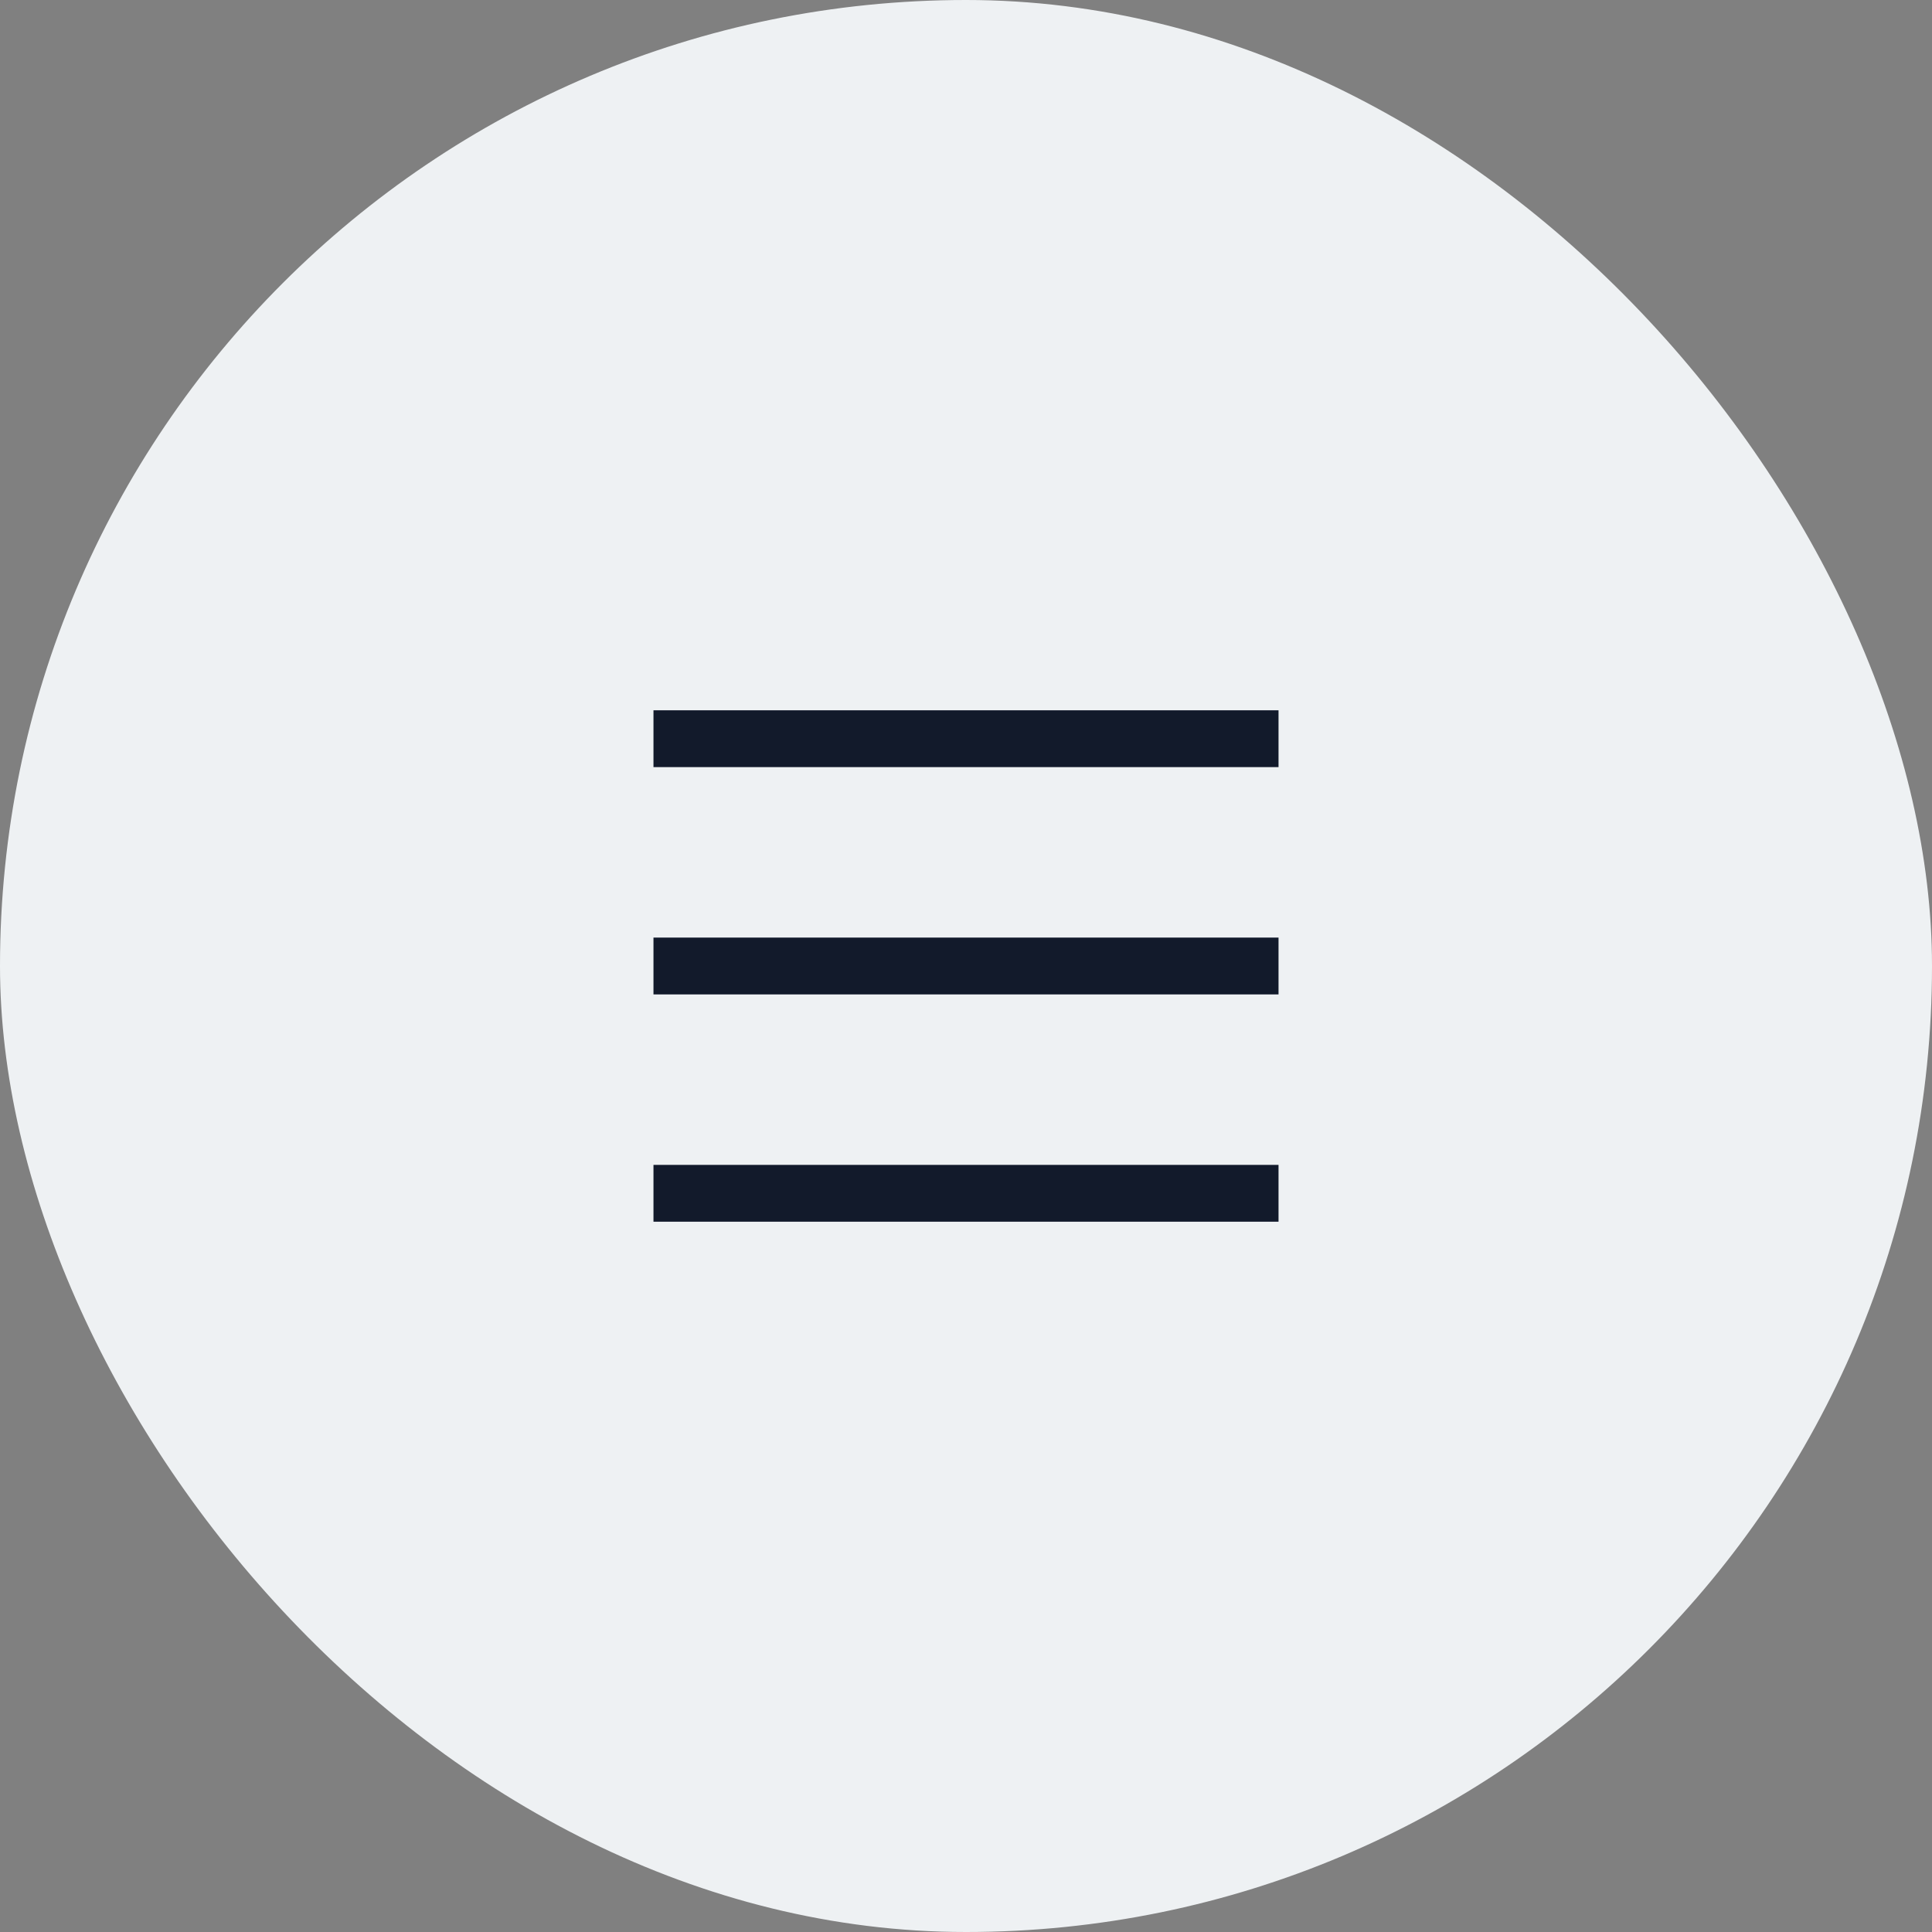 <?xml version="1.0" encoding="UTF-8"?> <svg xmlns="http://www.w3.org/2000/svg" width="34" height="34" viewBox="0 0 34 34" fill="none"><rect x="0" y="0" width="34" height="34" fill="#808080" stroke="none"/><rect width="34" height="34" rx="17" fill="#EEF1F3"></rect><path d="M11.5 13H22.5" stroke="#121A2B"></path><path d="M11.5 21H22.5" stroke="#121A2B"></path><path d="M11.5 17H22.5" stroke="#121A2B"></path></svg> 